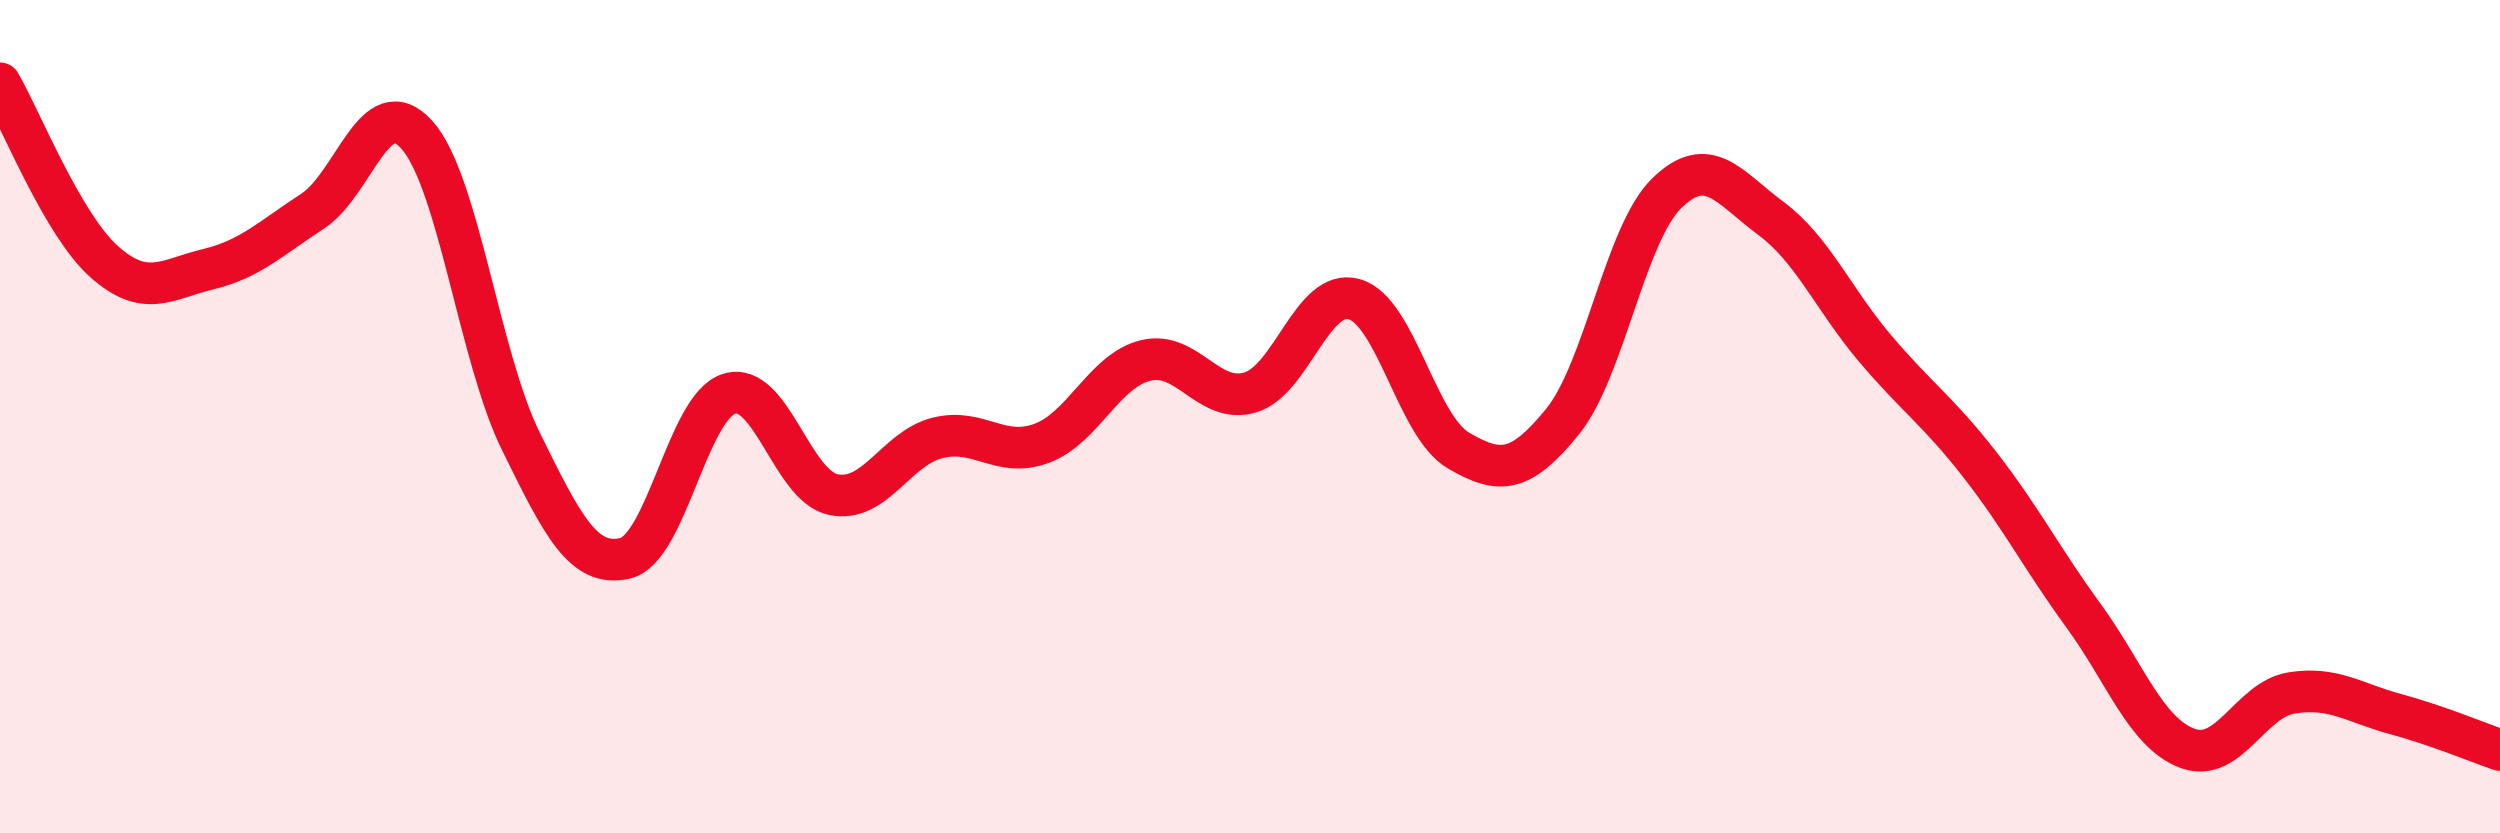 
    <svg width="60" height="20" viewBox="0 0 60 20" xmlns="http://www.w3.org/2000/svg">
      <path
        d="M 0,2 C 0.5,2.86 1.5,5.39 2.5,6.28 C 3.5,7.17 4,6.7 5,6.46 C 6,6.22 6.5,5.72 7.5,5.07 C 8.5,4.42 9,2.13 10,3.23 C 11,4.33 11.5,8.56 12.5,10.59 C 13.5,12.62 14,13.63 15,13.4 C 16,13.17 16.5,9.76 17.5,9.45 C 18.5,9.14 19,11.66 20,11.87 C 21,12.08 21.5,10.76 22.5,10.51 C 23.5,10.26 24,11.01 25,10.64 C 26,10.27 26.5,8.89 27.5,8.65 C 28.5,8.41 29,9.71 30,9.42 C 31,9.13 31.5,6.9 32.5,7.18 C 33.5,7.46 34,10.22 35,10.81 C 36,11.4 36.5,11.35 37.5,10.12 C 38.5,8.89 39,5.62 40,4.64 C 41,3.66 41.5,4.5 42.5,5.24 C 43.5,5.98 44,7.18 45,8.36 C 46,9.54 46.5,9.85 47.5,11.13 C 48.5,12.41 49,13.4 50,14.77 C 51,16.14 51.5,17.59 52.5,17.96 C 53.5,18.33 54,16.79 55,16.63 C 56,16.47 56.5,16.87 57.5,17.14 C 58.5,17.41 59.5,17.83 60,18L60 20L0 20Z"
        fill="#EB0A25"
        opacity="0.1"
        stroke-linecap="round"
        stroke-linejoin="round"
      />
      <path
        d="M 0,2 C 0.5,2.86 1.5,5.39 2.5,6.28 C 3.5,7.17 4,6.7 5,6.46 C 6,6.22 6.5,5.72 7.5,5.07 C 8.5,4.42 9,2.13 10,3.23 C 11,4.33 11.5,8.56 12.5,10.59 C 13.5,12.62 14,13.63 15,13.4 C 16,13.17 16.5,9.76 17.5,9.45 C 18.5,9.14 19,11.66 20,11.87 C 21,12.08 21.5,10.76 22.5,10.51 C 23.5,10.26 24,11.01 25,10.64 C 26,10.27 26.5,8.89 27.5,8.65 C 28.5,8.41 29,9.71 30,9.42 C 31,9.13 31.5,6.9 32.5,7.18 C 33.5,7.46 34,10.22 35,10.81 C 36,11.4 36.5,11.35 37.5,10.12 C 38.5,8.89 39,5.62 40,4.64 C 41,3.66 41.5,4.5 42.5,5.24 C 43.5,5.98 44,7.18 45,8.36 C 46,9.54 46.5,9.85 47.5,11.13 C 48.5,12.41 49,13.4 50,14.77 C 51,16.14 51.5,17.59 52.5,17.96 C 53.5,18.33 54,16.79 55,16.63 C 56,16.47 56.5,16.87 57.5,17.14 C 58.5,17.41 59.5,17.83 60,18"
        stroke="#EB0A25"
        stroke-width="1"
        fill="none"
        stroke-linecap="round"
        stroke-linejoin="round"
      />
    </svg>
  